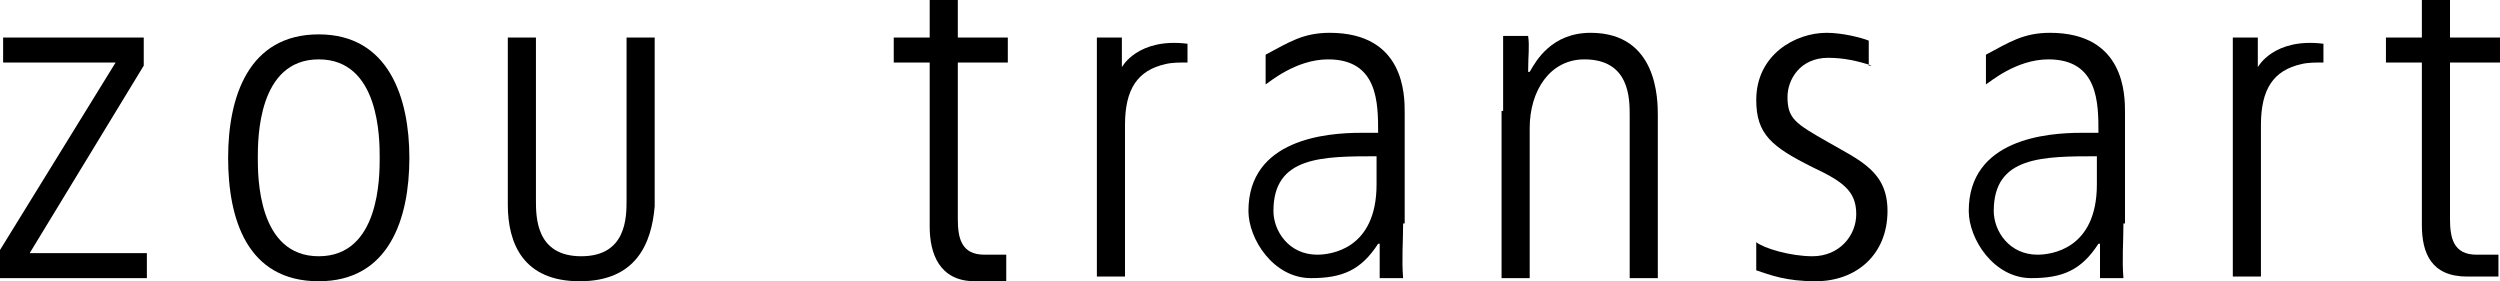 <?xml version="1.0" encoding="utf-8"?>
<!-- Generator: Adobe Illustrator 16.0.4, SVG Export Plug-In . SVG Version: 6.00 Build 0)  -->
<!DOCTYPE svg PUBLIC "-//W3C//DTD SVG 1.1//EN" "http://www.w3.org/Graphics/SVG/1.1/DTD/svg11.dtd">
<svg version="1.1" id="レイヤー_1" xmlns="http://www.w3.org/2000/svg" xmlns:xlink="http://www.w3.org/1999/xlink" x="0px"
	 y="0px" width="160px" height="18px" viewBox="0 0 160 18" style="enable-background:new 0 0 160 18;" xml:space="preserve">
<g>
	<path d="M0,16L7.4,4H0.2V2.4h9v1.8L1.9,16.2h7.5v1.6H0V16z"/>
	<path d="M14.6,10.1c0-3.9,1.3-7.9,5.8-7.9c4.5,0,5.8,4.1,5.8,7.9c0,3.9-1.3,7.9-5.8,7.9C15.8,18,14.6,14,14.6,10.1z M24.3,10.1
		c0-1.2,0-6.3-3.9-6.3s-3.9,5.1-3.9,6.3s0,6.3,3.9,6.3S24.3,11.3,24.3,10.1z"/>
	<path d="M37.1,18c-3.6,0-4.6-2.4-4.6-4.9V2.4h1.8v10.4c0,1.1,0,3.6,2.9,3.6c2.9,0,2.9-2.5,2.9-3.6V2.4h1.8v10.8
		C41.7,15.6,40.7,18,37.1,18z"/>
	<g>
		<path d="M156.8,0v2.4h3.2V4h-3.2V14c0,1.2,0.2,2.3,1.7,2.3c0.3,0,0.7,0,1.4,0v1.4c0,0-1.2,0-2,0c-2.3,0-2.9-1.5-2.9-3.3V4h-2.3
			V2.4h2.3V0H156.8z"/>
		<path d="M61.3,0v2.4h3.2V4h-3.2V14c0,1.2,0.2,2.3,1.7,2.3c0.3,0,0.7,0,1.4,0V18c0,0-1.2,0-2,0c-2.3,0-2.9-1.8-2.9-3.5V4h-2.3V2.4
			h2.3V0H61.3z"/>
		<path d="M76,4c-0.5,0-1,0-1.4,0.1c-1.8,0.4-2.6,1.6-2.6,3.9v9.7h-1.8V7.1V2.4h1.6v1.9c0,0,1-1.9,4.2-1.5V4"/>
		<path d="M148.7,4c-0.5,0-1,0-1.4,0.1c-1.8,0.4-2.6,1.6-2.6,3.9v9.7h-1.8V7.1V2.4h1.6v1.9c0,0,1-1.9,4.2-1.5V4"/>
		<path d="M89.8,14.3c0,1.2-0.1,2.3,0,3.5h-1.5v-2.2h-0.1c-1.1,1.7-2.3,2.2-4.3,2.2c-2.4,0-4-2.5-4-4.3c0-4.6,5-5,7.2-5h1.1
			c0-1.9,0-4.7-3.2-4.7c-2.1,0-3.8,1.5-4,1.6V3.5c1.5-0.8,2.4-1.4,4.1-1.4c4.8,0,4.8,4,4.8,5.1V14.3z M88.2,10c-3.6,0-6.7,0-6.7,3.5
			c0,1.3,1,2.8,2.8,2.8c0.8,0,3.8-0.3,3.8-4.5V10z"/>
		<path d="M135.9,14.3c0,1.2-0.1,2.3,0,3.5h-1.5v-2.2h-0.1c-1.1,1.7-2.3,2.2-4.3,2.2c-2.4,0-4-2.5-4-4.3c0-4.6,5-5,7.2-5h1.1
			c0-1.9,0-4.7-3.2-4.7c-2.1,0-3.8,1.5-4,1.6V3.5c1.5-0.8,2.4-1.4,4.1-1.4c4.8,0,4.8,4,4.8,5.1V14.3z M134.3,10
			c-3.6,0-6.7,0-6.7,3.5c0,1.3,1,2.8,2.8,2.8c0.8,0,3.8-0.3,3.8-4.5V10z"/>
		<path d="M96.2,7.1c0-1.6,0-3.2,0-4.8h1.6c0.1,0.7,0,1.2,0,2.3h0.1c0.4-0.7,1.4-2.5,3.9-2.5c4.3,0,4.3,4.3,4.3,5.3v10.4h-1.8V7.4
			c0-1.1,0-3.6-2.9-3.6c-2.2,0-3.5,2-3.5,4.4v9.6h-1.8V7.1z"/>
		<path d="M119.8,4.2c-0.9-0.3-1.8-0.5-2.8-0.5c-1.8,0-2.6,1.4-2.6,2.5c0,1.4,0.5,1.7,2.6,2.9c2.1,1.2,3.8,1.9,3.8,4.4
			c0,2.8-2,4.5-4.6,4.5c-1.9,0-2.9-0.4-3.8-0.7v-1.8c0.5,0.4,2.2,0.9,3.6,0.9c1.7,0,2.8-1.3,2.8-2.7c0-1.5-0.9-2.1-2.8-3
			c-2.6-1.3-3.6-2.1-3.6-4.3c0-2.9,2.5-4.3,4.5-4.3c1,0,2.2,0.3,2.7,0.5V4.2z"/>
	</g>
</g>
</svg>
